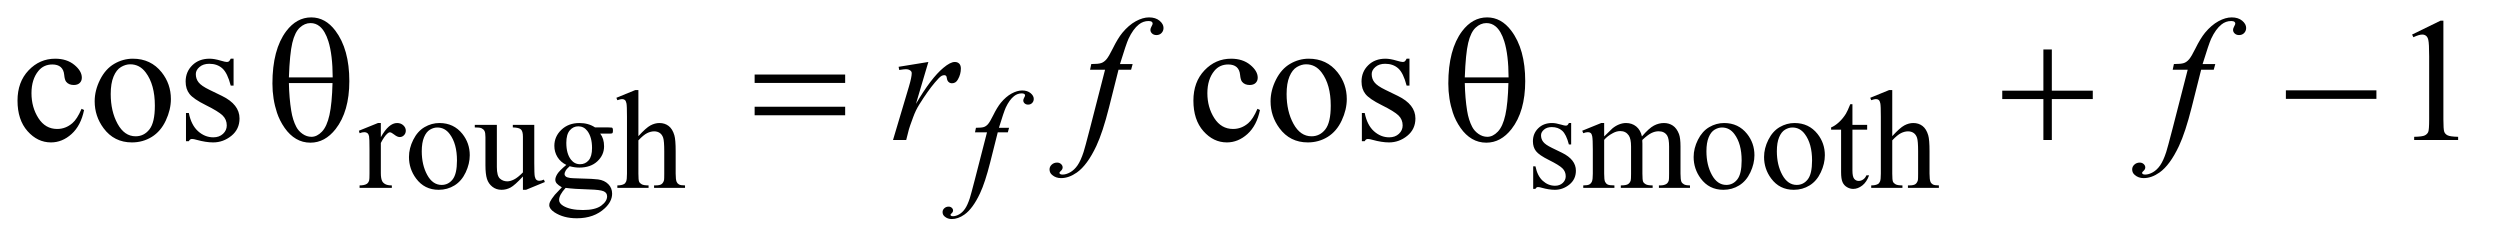 <?xml version="1.0" encoding="UTF-8"?>
<!DOCTYPE svg PUBLIC '-//W3C//DTD SVG 1.0//EN'
          'http://www.w3.org/TR/2001/REC-SVG-20010904/DTD/svg10.dtd'>
<svg stroke-dasharray="none" shape-rendering="auto" xmlns="http://www.w3.org/2000/svg" font-family="'Dialog'" text-rendering="auto" width="222" fill-opacity="1" color-interpolation="auto" color-rendering="auto" preserveAspectRatio="xMidYMid meet" font-size="12px" viewBox="0 0 222 22" fill="black" xmlns:xlink="http://www.w3.org/1999/xlink" stroke="black" image-rendering="auto" stroke-miterlimit="10" stroke-linecap="square" stroke-linejoin="miter" font-style="normal" stroke-width="1" height="22" stroke-dashoffset="0" font-weight="normal" stroke-opacity="1"
><!--Generated by the Batik Graphics2D SVG Generator--><defs id="genericDefs"
  /><g
  ><defs id="defs1"
    ><clipPath clipPathUnits="userSpaceOnUse" id="clipPath1"
      ><path d="M1.032 2.062 L141.472 2.062 L141.472 15.5 L1.032 15.5 L1.032 2.062 Z"
      /></clipPath
      ><clipPath clipPathUnits="userSpaceOnUse" id="clipPath2"
      ><path d="M32.989 65.864 L32.989 495.199 L4519.887 495.199 L4519.887 65.864 Z"
      /></clipPath
    ></defs
    ><g transform="scale(1.576,1.576) translate(-1.032,-2.062) matrix(0.031,0,0,0.031,0,0)"
    ><path d="M725.5 290.125 L725.5 315.875 Q739.875 290.125 755 290.125 Q761.875 290.125 766.375 294.312 Q770.875 298.5 770.875 304 Q770.875 308.875 767.625 312.25 Q764.375 315.625 759.875 315.625 Q755.5 315.625 750.062 311.312 Q744.625 307 742 307 Q739.75 307 737.125 309.5 Q731.5 314.625 725.5 326.375 L725.5 381.25 Q725.5 390.75 727.875 395.625 Q729.5 399 733.625 401.25 Q737.75 403.5 745.5 403.5 L745.5 408 L686.875 408 L686.875 403.5 Q695.625 403.5 699.875 400.75 Q703 398.75 704.25 394.375 Q704.875 392.25 704.875 382.25 L704.875 337.875 Q704.875 317.875 704.062 314.062 Q703.25 310.25 701.062 308.5 Q698.875 306.75 695.625 306.75 Q691.75 306.75 686.875 308.625 L685.625 304.125 L720.25 290.125 L725.5 290.125 ZM832 290.125 Q858 290.125 873.75 309.875 Q887.125 326.75 887.125 348.625 Q887.125 364 879.75 379.75 Q872.375 395.5 859.438 403.5 Q846.5 411.5 830.625 411.5 Q804.75 411.5 789.5 390.875 Q776.625 373.5 776.625 351.875 Q776.625 336.125 784.438 320.562 Q792.25 305 805 297.562 Q817.75 290.125 832 290.125 ZM828.125 298.25 Q821.5 298.25 814.812 302.188 Q808.125 306.125 804 316 Q799.875 325.875 799.875 341.375 Q799.875 366.375 809.812 384.5 Q819.75 402.625 836 402.625 Q848.125 402.625 856 392.625 Q863.875 382.625 863.875 358.25 Q863.875 327.75 850.75 310.25 Q841.875 298.25 828.125 298.25 ZM1004.375 293.5 L1004.375 362.875 Q1004.375 382.75 1005.312 387.188 Q1006.25 391.625 1008.312 393.375 Q1010.375 395.125 1013.125 395.125 Q1017 395.125 1021.875 393 L1023.625 397.375 L989.375 411.5 L983.75 411.5 L983.75 387.25 Q969 403.25 961.25 407.375 Q953.5 411.5 944.875 411.5 Q935.25 411.5 928.188 405.938 Q921.125 400.375 918.375 391.625 Q915.625 382.875 915.625 366.875 L915.625 315.75 Q915.625 307.625 913.875 304.5 Q912.125 301.375 908.688 299.688 Q905.25 298 896.25 298.125 L896.25 293.5 L936.375 293.5 L936.375 370.125 Q936.375 386.125 941.938 391.125 Q947.5 396.125 955.375 396.125 Q960.75 396.125 967.562 392.75 Q974.375 389.375 983.75 379.875 L983.75 315 Q983.75 305.25 980.188 301.812 Q976.625 298.375 965.375 298.125 L965.375 293.5 L1004.375 293.5 ZM1062.625 366.25 Q1052.125 361.125 1046.5 351.938 Q1040.875 342.75 1040.875 331.625 Q1040.875 314.625 1053.688 302.375 Q1066.5 290.125 1086.5 290.125 Q1102.875 290.125 1114.875 298.125 L1139.125 298.125 Q1144.5 298.125 1145.375 298.438 Q1146.25 298.75 1146.625 299.5 Q1147.375 300.625 1147.375 303.5 Q1147.375 306.75 1146.75 308 Q1146.375 308.625 1145.438 309 Q1144.5 309.375 1139.125 309.375 L1124.25 309.375 Q1131.25 318.375 1131.25 332.375 Q1131.25 348.375 1119 359.75 Q1106.75 371.125 1086.125 371.125 Q1077.625 371.125 1068.75 368.625 Q1063.25 373.375 1061.312 376.938 Q1059.375 380.5 1059.375 383 Q1059.375 385.125 1061.438 387.125 Q1063.5 389.125 1069.5 390 Q1073 390.5 1087 390.875 Q1112.75 391.5 1120.375 392.625 Q1132 394.25 1138.938 401.25 Q1145.875 408.25 1145.875 418.5 Q1145.875 432.625 1132.625 445 Q1113.125 463.25 1081.75 463.25 Q1057.625 463.25 1041 452.375 Q1031.625 446.125 1031.625 439.375 Q1031.625 436.375 1033 433.375 Q1035.125 428.75 1041.75 420.5 Q1042.625 419.375 1054.5 407 Q1048 403.125 1045.312 400.062 Q1042.625 397 1042.625 393.125 Q1042.625 388.75 1046.188 382.875 Q1049.75 377 1062.625 366.25 ZM1084.375 296.125 Q1075.125 296.125 1068.875 303.5 Q1062.625 310.875 1062.625 326.125 Q1062.625 345.875 1071.125 356.75 Q1077.625 365 1087.625 365 Q1097.125 365 1103.25 357.875 Q1109.375 350.75 1109.375 335.5 Q1109.375 315.625 1100.75 304.375 Q1094.375 296.125 1084.375 296.125 ZM1061.375 408 Q1055.5 414.375 1052.5 419.875 Q1049.5 425.375 1049.5 430 Q1049.5 436 1056.75 440.5 Q1069.25 448.25 1092.875 448.25 Q1115.375 448.25 1126.062 440.312 Q1136.75 432.375 1136.75 423.375 Q1136.75 416.875 1130.375 414.125 Q1123.875 411.375 1104.625 410.875 Q1076.5 410.125 1061.375 408 ZM1193.625 230.25 L1193.625 314 Q1207.5 298.75 1215.625 294.438 Q1223.75 290.125 1231.875 290.125 Q1241.625 290.125 1248.625 295.5 Q1255.625 300.875 1259 312.375 Q1261.375 320.375 1261.375 341.625 L1261.375 382.125 Q1261.375 393 1263.125 397 Q1264.375 400 1267.375 401.75 Q1270.375 403.5 1278.375 403.5 L1278.375 408 L1222.125 408 L1222.125 403.5 L1224.75 403.5 Q1232.75 403.5 1235.875 401.062 Q1239 398.625 1240.25 393.875 Q1240.625 391.875 1240.625 382.125 L1240.625 341.625 Q1240.625 322.875 1238.688 317 Q1236.75 311.125 1232.5 308.188 Q1228.25 305.25 1222.25 305.25 Q1216.125 305.25 1209.5 308.5 Q1202.875 311.75 1193.625 321.625 L1193.625 382.125 Q1193.625 393.875 1194.938 396.75 Q1196.25 399.625 1199.812 401.562 Q1203.375 403.5 1212.125 403.5 L1212.125 408 L1155.375 408 L1155.375 403.5 Q1163 403.5 1167.375 401.125 Q1169.875 399.875 1171.375 396.375 Q1172.875 392.875 1172.875 382.125 L1172.875 278.5 Q1172.875 258.875 1171.938 254.375 Q1171 249.875 1169.062 248.25 Q1167.125 246.625 1163.875 246.625 Q1161.25 246.625 1155.375 248.625 L1153.625 244.25 L1187.875 230.25 L1193.625 230.25 ZM2889 290.125 L2889 329.125 L2884.875 329.125 Q2880.125 310.75 2872.688 304.125 Q2865.25 297.5 2853.75 297.5 Q2845 297.5 2839.625 302.125 Q2834.25 306.75 2834.25 312.375 Q2834.25 319.375 2838.25 324.375 Q2842.125 329.5 2854 335.25 L2872.25 344.125 Q2897.625 356.5 2897.625 376.75 Q2897.625 392.375 2885.812 401.938 Q2874 411.5 2859.375 411.5 Q2848.875 411.5 2835.375 407.75 Q2831.25 406.5 2828.625 406.5 Q2825.75 406.5 2824.125 409.75 L2820 409.75 L2820 368.875 L2824.125 368.875 Q2827.625 386.375 2837.5 395.25 Q2847.375 404.125 2859.625 404.125 Q2868.25 404.125 2873.688 399.062 Q2879.125 394 2879.125 386.875 Q2879.125 378.25 2873.062 372.375 Q2867 366.5 2848.875 357.5 Q2830.75 348.5 2825.125 341.25 Q2819.5 334.125 2819.5 323.25 Q2819.5 309.125 2829.188 299.625 Q2838.875 290.125 2854.25 290.125 Q2861 290.125 2870.625 293 Q2877 294.875 2879.125 294.875 Q2881.125 294.875 2882.25 294 Q2883.375 293.125 2884.875 290.125 L2889 290.125 ZM2949 314.5 Q2961.5 302 2963.75 300.125 Q2969.375 295.375 2975.875 292.75 Q2982.375 290.125 2988.75 290.125 Q2999.5 290.125 3007.25 296.375 Q3015 302.625 3017.625 314.5 Q3030.5 299.5 3039.375 294.812 Q3048.25 290.125 3057.625 290.125 Q3066.75 290.125 3073.812 294.812 Q3080.875 299.5 3085 310.125 Q3087.75 317.375 3087.75 332.875 L3087.75 382.125 Q3087.75 392.875 3089.375 396.875 Q3090.625 399.625 3094 401.562 Q3097.375 403.5 3105 403.5 L3105 408 L3048.5 408 L3048.5 403.5 L3050.875 403.5 Q3058.25 403.5 3062.375 400.625 Q3065.25 398.625 3066.5 394.25 Q3067 392.125 3067 382.125 L3067 332.875 Q3067 318.875 3063.625 313.125 Q3058.75 305.125 3048 305.125 Q3041.375 305.125 3034.688 308.438 Q3028 311.75 3018.5 320.75 L3018.25 322.125 L3018.5 327.5 L3018.5 382.125 Q3018.5 393.875 3019.812 396.75 Q3021.125 399.625 3024.75 401.562 Q3028.375 403.5 3037.125 403.5 L3037.125 408 L2979.25 408 L2979.25 403.5 Q2988.75 403.5 2992.312 401.25 Q2995.875 399 2997.25 394.5 Q2997.875 392.375 2997.875 382.125 L2997.875 332.875 Q2997.875 318.875 2993.75 312.75 Q2988.25 304.75 2978.375 304.75 Q2971.625 304.75 2965 308.375 Q2954.625 313.875 2949 320.75 L2949 382.125 Q2949 393.375 2950.562 396.75 Q2952.125 400.125 2955.188 401.812 Q2958.25 403.5 2967.625 403.5 L2967.625 408 L2911 408 L2911 403.5 Q2918.875 403.5 2922 401.812 Q2925.125 400.125 2926.75 396.438 Q2928.375 392.75 2928.375 382.125 L2928.375 338.375 Q2928.375 319.5 2927.25 314 Q2926.375 309.875 2924.5 308.312 Q2922.625 306.75 2919.375 306.75 Q2915.875 306.75 2911 308.625 L2909.125 304.125 L2943.625 290.125 L2949 290.125 L2949 314.5 ZM3167 290.125 Q3193 290.125 3208.75 309.875 Q3222.125 326.75 3222.125 348.625 Q3222.125 364 3214.75 379.75 Q3207.375 395.5 3194.438 403.5 Q3181.5 411.5 3165.625 411.5 Q3139.75 411.5 3124.5 390.875 Q3111.625 373.5 3111.625 351.875 Q3111.625 336.125 3119.438 320.562 Q3127.25 305 3140 297.562 Q3152.75 290.125 3167 290.125 ZM3163.125 298.25 Q3156.5 298.25 3149.812 302.188 Q3143.125 306.125 3139 316 Q3134.875 325.875 3134.875 341.375 Q3134.875 366.375 3144.812 384.5 Q3154.75 402.625 3171 402.625 Q3183.125 402.625 3191 392.625 Q3198.875 382.625 3198.875 358.25 Q3198.875 327.75 3185.75 310.25 Q3176.875 298.25 3163.125 298.25 ZM3295 290.125 Q3321 290.125 3336.75 309.875 Q3350.125 326.75 3350.125 348.625 Q3350.125 364 3342.75 379.75 Q3335.375 395.5 3322.438 403.5 Q3309.5 411.5 3293.625 411.5 Q3267.75 411.5 3252.5 390.875 Q3239.625 373.5 3239.625 351.875 Q3239.625 336.125 3247.438 320.562 Q3255.25 305 3268 297.562 Q3280.75 290.125 3295 290.125 ZM3291.125 298.25 Q3284.5 298.25 3277.812 302.188 Q3271.125 306.125 3267 316 Q3262.875 325.875 3262.875 341.375 Q3262.875 366.375 3272.812 384.5 Q3282.75 402.625 3299 402.625 Q3311.125 402.625 3319 392.625 Q3326.875 382.625 3326.875 358.25 Q3326.875 327.75 3313.75 310.25 Q3304.875 298.25 3291.125 298.25 ZM3400.25 255.875 L3400.25 293.5 L3427 293.5 L3427 302.25 L3400.25 302.25 L3400.25 376.5 Q3400.25 387.625 3403.438 391.5 Q3406.625 395.375 3411.625 395.375 Q3415.75 395.375 3419.625 392.812 Q3423.5 390.25 3425.625 385.25 L3430.5 385.25 Q3426.125 397.5 3418.125 403.688 Q3410.125 409.875 3401.625 409.875 Q3395.875 409.875 3390.375 406.688 Q3384.875 403.5 3382.25 397.562 Q3379.625 391.625 3379.625 379.25 L3379.625 302.25 L3361.5 302.25 L3361.5 298.125 Q3368.375 295.375 3375.562 288.812 Q3382.75 282.25 3388.375 273.25 Q3391.25 268.5 3396.375 255.875 L3400.25 255.875 ZM3472.625 230.25 L3472.625 314 Q3486.5 298.75 3494.625 294.438 Q3502.75 290.125 3510.875 290.125 Q3520.625 290.125 3527.625 295.5 Q3534.625 300.875 3538 312.375 Q3540.375 320.375 3540.375 341.625 L3540.375 382.125 Q3540.375 393 3542.125 397 Q3543.375 400 3546.375 401.75 Q3549.375 403.5 3557.375 403.5 L3557.375 408 L3501.125 408 L3501.125 403.5 L3503.75 403.5 Q3511.75 403.5 3514.875 401.062 Q3518 398.625 3519.25 393.875 Q3519.625 391.875 3519.625 382.125 L3519.625 341.625 Q3519.625 322.875 3517.688 317 Q3515.75 311.125 3511.5 308.188 Q3507.25 305.25 3501.25 305.25 Q3495.125 305.25 3488.5 308.5 Q3481.875 311.75 3472.625 321.625 L3472.625 382.125 Q3472.625 393.875 3473.938 396.75 Q3475.25 399.625 3478.812 401.562 Q3482.375 403.5 3491.125 403.5 L3491.125 408 L3434.375 408 L3434.375 403.5 Q3442 403.5 3446.375 401.125 Q3448.875 399.875 3450.375 396.375 Q3451.875 392.875 3451.875 382.125 L3451.875 278.5 Q3451.875 258.875 3450.938 254.375 Q3450 249.875 3448.062 248.25 Q3446.125 246.625 3442.875 246.625 Q3440.25 246.625 3434.375 248.625 L3432.625 244.25 L3466.875 230.25 L3472.625 230.25 Z" stroke="none" clip-path="url(#clipPath2)"
    /></g
    ><g transform="matrix(0.049,0,0,0.049,-1.627,-3.248)"
    ><path d="M185.562 265.625 Q179.781 293.906 162.906 309.141 Q146.031 324.375 125.562 324.375 Q101.188 324.375 83.062 303.906 Q64.938 283.438 64.938 248.594 Q64.938 214.844 85.016 193.75 Q105.094 172.656 133.219 172.656 Q154.312 172.656 167.906 183.828 Q181.5 195 181.5 207.031 Q181.5 212.969 177.672 216.641 Q173.844 220.312 166.969 220.312 Q157.75 220.312 153.062 214.375 Q150.406 211.094 149.547 201.875 Q148.688 192.656 143.219 187.812 Q137.75 183.125 128.062 183.125 Q112.438 183.125 102.906 194.688 Q90.25 210 90.25 235.156 Q90.25 260.781 102.828 280.391 Q115.406 300 136.812 300 Q152.125 300 164.312 289.531 Q172.906 282.344 181.031 263.438 L185.562 265.625 ZM274 172.656 Q306.5 172.656 326.188 197.344 Q342.906 218.438 342.906 245.781 Q342.906 265 333.688 284.688 Q324.469 304.375 308.297 314.375 Q292.125 324.375 272.281 324.375 Q239.938 324.375 220.875 298.594 Q204.781 276.875 204.781 249.844 Q204.781 230.156 214.547 210.703 Q224.312 191.25 240.25 181.953 Q256.188 172.656 274 172.656 ZM269.156 182.812 Q260.875 182.812 252.516 187.734 Q244.156 192.656 239 205 Q233.844 217.344 233.844 236.719 Q233.844 267.969 246.266 290.625 Q258.688 313.281 279 313.281 Q294.156 313.281 304 300.781 Q313.844 288.281 313.844 257.812 Q313.844 219.688 297.438 197.812 Q286.344 182.812 269.156 182.812 ZM456.5 172.656 L456.5 221.406 L451.344 221.406 Q445.406 198.438 436.109 190.156 Q426.812 181.875 412.438 181.875 Q401.5 181.875 394.781 187.656 Q388.062 193.438 388.062 200.469 Q388.062 209.219 393.062 215.469 Q397.906 221.875 412.75 229.062 L435.562 240.156 Q467.281 255.625 467.281 280.938 Q467.281 300.469 452.516 312.422 Q437.75 324.375 419.469 324.375 Q406.344 324.375 389.469 319.688 Q384.312 318.125 381.031 318.125 Q377.438 318.125 375.406 322.188 L370.25 322.188 L370.25 271.094 L375.406 271.094 Q379.781 292.969 392.125 304.062 Q404.469 315.156 419.781 315.156 Q430.562 315.156 437.359 308.828 Q444.156 302.5 444.156 293.594 Q444.156 282.812 436.578 275.469 Q429 268.125 406.344 256.875 Q383.688 245.625 376.656 236.562 Q369.625 227.656 369.625 214.062 Q369.625 196.406 381.734 184.531 Q393.844 172.656 413.062 172.656 Q421.5 172.656 433.531 176.25 Q441.5 178.594 444.156 178.594 Q446.656 178.594 448.062 177.5 Q449.469 176.406 451.344 172.656 L456.5 172.656 ZM2316.562 265.625 Q2310.781 293.906 2293.906 309.141 Q2277.031 324.375 2256.562 324.375 Q2232.188 324.375 2214.062 303.906 Q2195.938 283.438 2195.938 248.594 Q2195.938 214.844 2216.016 193.75 Q2236.094 172.656 2264.219 172.656 Q2285.312 172.656 2298.906 183.828 Q2312.5 195 2312.5 207.031 Q2312.5 212.969 2308.672 216.641 Q2304.844 220.312 2297.969 220.312 Q2288.75 220.312 2284.062 214.375 Q2281.406 211.094 2280.547 201.875 Q2279.688 192.656 2274.219 187.812 Q2268.75 183.125 2259.062 183.125 Q2243.438 183.125 2233.906 194.688 Q2221.25 210 2221.25 235.156 Q2221.25 260.781 2233.828 280.391 Q2246.406 300 2267.812 300 Q2283.125 300 2295.312 289.531 Q2303.906 282.344 2312.031 263.438 L2316.562 265.625 ZM2405 172.656 Q2437.5 172.656 2457.188 197.344 Q2473.906 218.438 2473.906 245.781 Q2473.906 265 2464.688 284.688 Q2455.469 304.375 2439.297 314.375 Q2423.125 324.375 2403.281 324.375 Q2370.938 324.375 2351.875 298.594 Q2335.781 276.875 2335.781 249.844 Q2335.781 230.156 2345.547 210.703 Q2355.312 191.25 2371.25 181.953 Q2387.188 172.656 2405 172.656 ZM2400.156 182.812 Q2391.875 182.812 2383.516 187.734 Q2375.156 192.656 2370 205 Q2364.844 217.344 2364.844 236.719 Q2364.844 267.969 2377.266 290.625 Q2389.688 313.281 2410 313.281 Q2425.156 313.281 2435 300.781 Q2444.844 288.281 2444.844 257.812 Q2444.844 219.688 2428.438 197.812 Q2417.344 182.812 2400.156 182.812 ZM2587.5 172.656 L2587.5 221.406 L2582.344 221.406 Q2576.406 198.438 2567.109 190.156 Q2557.812 181.875 2543.438 181.875 Q2532.5 181.875 2525.781 187.656 Q2519.062 193.438 2519.062 200.469 Q2519.062 209.219 2524.062 215.469 Q2528.906 221.875 2543.75 229.062 L2566.562 240.156 Q2598.281 255.625 2598.281 280.938 Q2598.281 300.469 2583.516 312.422 Q2568.75 324.375 2550.469 324.375 Q2537.344 324.375 2520.469 319.688 Q2515.312 318.125 2512.031 318.125 Q2508.438 318.125 2506.406 322.188 L2501.25 322.188 L2501.25 271.094 L2506.406 271.094 Q2510.781 292.969 2523.125 304.062 Q2535.469 315.156 2550.781 315.156 Q2561.562 315.156 2568.359 308.828 Q2575.156 302.5 2575.156 293.594 Q2575.156 282.812 2567.578 275.469 Q2560 268.125 2537.344 256.875 Q2514.688 245.625 2507.656 236.562 Q2500.625 227.656 2500.625 214.062 Q2500.625 196.406 2512.734 184.531 Q2524.844 172.656 2544.062 172.656 Q2552.5 172.656 2564.531 176.25 Q2572.5 178.594 2575.156 178.594 Q2577.656 178.594 2579.062 177.5 Q2580.469 176.406 2582.344 172.656 L2587.5 172.656 ZM4404.5 128.906 L4456.062 103.75 L4461.219 103.75 L4461.219 282.656 Q4461.219 300.469 4462.703 304.844 Q4464.188 309.219 4468.875 311.562 Q4473.562 313.906 4487.938 314.219 L4487.938 320 L4408.25 320 L4408.25 314.219 Q4423.25 313.906 4427.625 311.641 Q4432 309.375 4433.719 305.547 Q4435.438 301.719 4435.438 282.656 L4435.438 168.281 Q4435.438 145.156 4433.875 138.594 Q4432.781 133.594 4429.891 131.25 Q4427 128.906 4422.938 128.906 Q4417.156 128.906 4406.844 133.75 L4404.5 128.906 Z" stroke="none" clip-path="url(#clipPath2)"
    /></g
    ><g transform="matrix(0.049,0,0,0.049,-1.627,-3.248)"
    ><path d="M1861.875 297.875 L1859.625 306.125 L1841.375 306.125 L1827.625 360.75 Q1818.5 396.875 1809.25 416.625 Q1796.125 444.5 1781 455.125 Q1769.5 463.25 1758 463.25 Q1750.5 463.25 1745.25 458.75 Q1741.375 455.625 1741.375 450.625 Q1741.375 446.625 1744.562 443.688 Q1747.75 440.75 1752.375 440.75 Q1755.75 440.75 1758.062 442.875 Q1760.375 445 1760.375 447.75 Q1760.375 450.5 1757.75 452.875 Q1755.75 454.625 1755.75 455.5 Q1755.75 456.625 1756.625 457.25 Q1757.75 458.125 1760.125 458.125 Q1765.5 458.125 1771.438 454.75 Q1777.375 451.375 1782 444.688 Q1786.625 438 1790.75 425.375 Q1792.5 420.125 1800.125 390.75 L1821.875 306.125 L1800.125 306.125 L1801.875 297.875 Q1812.25 297.875 1816.375 296.438 Q1820.5 295 1823.938 290.938 Q1827.375 286.875 1832.875 275.75 Q1840.25 260.75 1847 252.5 Q1856.25 241.375 1866.438 235.812 Q1876.625 230.25 1885.625 230.25 Q1895.125 230.25 1900.875 235.062 Q1906.625 239.875 1906.625 245.5 Q1906.625 249.875 1903.75 252.875 Q1900.875 255.875 1896.375 255.875 Q1892.5 255.875 1890.062 253.625 Q1887.625 251.375 1887.625 248.25 Q1887.625 246.25 1889.25 243.312 Q1890.875 240.375 1890.875 239.375 Q1890.875 237.625 1889.75 236.75 Q1888.125 235.5 1885 235.5 Q1877.125 235.5 1870.875 240.5 Q1862.5 247.125 1855.875 261.25 Q1852.5 268.625 1843.5 297.875 L1861.875 297.875 Z" stroke="none" clip-path="url(#clipPath2)"
    /></g
    ><g transform="matrix(0.049,0,0,0.049,-1.627,-3.248)"
    ><path d="M1661.719 187.344 L1715.625 178.594 L1693.125 254.531 Q1720.469 207.812 1742.812 189.219 Q1755.469 178.594 1763.438 178.594 Q1768.594 178.594 1771.562 181.641 Q1774.531 184.688 1774.531 190.469 Q1774.531 200.781 1769.219 210.156 Q1765.469 217.188 1758.438 217.188 Q1754.844 217.188 1752.266 214.844 Q1749.688 212.5 1749.062 207.656 Q1748.75 204.688 1747.656 203.75 Q1746.406 202.5 1744.688 202.5 Q1742.031 202.5 1739.688 203.75 Q1735.625 205.938 1727.344 215.938 Q1714.375 231.25 1699.219 255.625 Q1692.656 265.938 1687.969 278.906 Q1681.406 296.719 1680.469 300.312 L1675.469 320 L1651.562 320 L1680.469 222.969 Q1685.469 206.094 1685.469 198.906 Q1685.469 196.094 1683.125 194.219 Q1680 191.719 1674.844 191.719 Q1671.562 191.719 1662.812 193.125 L1661.719 187.344 ZM2085.844 182.344 L2083.031 192.656 L2060.219 192.656 L2043.031 260.938 Q2031.625 306.094 2020.062 330.781 Q2003.656 365.625 1984.75 378.906 Q1970.375 389.062 1956 389.062 Q1946.625 389.062 1940.062 383.438 Q1935.219 379.531 1935.219 373.281 Q1935.219 368.281 1939.203 364.609 Q1943.188 360.938 1948.969 360.938 Q1953.188 360.938 1956.078 363.594 Q1958.969 366.25 1958.969 369.688 Q1958.969 373.125 1955.688 376.094 Q1953.188 378.281 1953.188 379.375 Q1953.188 380.781 1954.281 381.562 Q1955.688 382.656 1958.656 382.656 Q1965.375 382.656 1972.797 378.438 Q1980.219 374.219 1986 365.859 Q1991.781 357.5 1996.938 341.719 Q1999.125 335.156 2008.656 298.438 L2035.844 192.656 L2008.656 192.656 L2010.844 182.344 Q2023.812 182.344 2028.969 180.547 Q2034.125 178.75 2038.422 173.672 Q2042.719 168.594 2049.594 154.688 Q2058.812 135.938 2067.25 125.625 Q2078.812 111.719 2091.547 104.766 Q2104.281 97.812 2115.531 97.812 Q2127.406 97.812 2134.594 103.828 Q2141.781 109.844 2141.781 116.875 Q2141.781 122.344 2138.188 126.094 Q2134.594 129.844 2128.969 129.844 Q2124.125 129.844 2121.078 127.031 Q2118.031 124.219 2118.031 120.312 Q2118.031 117.812 2120.062 114.141 Q2122.094 110.469 2122.094 109.219 Q2122.094 107.031 2120.688 105.938 Q2118.656 104.375 2114.75 104.375 Q2104.906 104.375 2097.094 110.625 Q2086.625 118.906 2078.344 136.562 Q2074.125 145.781 2062.875 182.344 L2085.844 182.344 ZM4047.844 182.344 L4045.031 192.656 L4022.219 192.656 L4005.031 260.938 Q3993.625 306.094 3982.062 330.781 Q3965.656 365.625 3946.75 378.906 Q3932.375 389.062 3918 389.062 Q3908.625 389.062 3902.062 383.438 Q3897.219 379.531 3897.219 373.281 Q3897.219 368.281 3901.203 364.609 Q3905.188 360.938 3910.969 360.938 Q3915.188 360.938 3918.078 363.594 Q3920.969 366.25 3920.969 369.688 Q3920.969 373.125 3917.688 376.094 Q3915.188 378.281 3915.188 379.375 Q3915.188 380.781 3916.281 381.562 Q3917.688 382.656 3920.656 382.656 Q3927.375 382.656 3934.797 378.438 Q3942.219 374.219 3948 365.859 Q3953.781 357.5 3958.938 341.719 Q3961.125 335.156 3970.656 298.438 L3997.844 192.656 L3970.656 192.656 L3972.844 182.344 Q3985.812 182.344 3990.969 180.547 Q3996.125 178.75 4000.422 173.672 Q4004.719 168.594 4011.594 154.688 Q4020.812 135.938 4029.25 125.625 Q4040.812 111.719 4053.547 104.766 Q4066.281 97.812 4077.531 97.812 Q4089.406 97.812 4096.594 103.828 Q4103.781 109.844 4103.781 116.875 Q4103.781 122.344 4100.188 126.094 Q4096.594 129.844 4090.969 129.844 Q4086.125 129.844 4083.078 127.031 Q4080.031 124.219 4080.031 120.312 Q4080.031 117.812 4082.062 114.141 Q4084.094 110.469 4084.094 109.219 Q4084.094 107.031 4082.688 105.938 Q4080.656 104.375 4076.75 104.375 Q4066.906 104.375 4059.094 110.625 Q4048.625 118.906 4040.344 136.562 Q4036.125 145.781 4024.875 182.344 L4047.844 182.344 Z" stroke="none" clip-path="url(#clipPath2)"
    /></g
    ><g transform="matrix(0.049,0,0,0.049,-1.627,-3.248)"
    ><path d="M526.906 217.656 Q526.906 156.094 551.906 122.812 Q570.812 97.812 597.219 97.812 Q622.844 97.812 640.969 121.875 Q666.281 155.469 666.281 213.281 Q666.281 268.281 641.438 300.156 Q622.062 324.844 595.812 324.844 Q581.594 324.844 569.875 317.969 Q558.156 311.094 549.094 298.125 Q540.031 285.156 535.188 270.625 Q526.906 245.625 526.906 217.656 ZM636.125 206.562 Q635.969 165.781 628.312 141.094 Q622.375 122.188 612.531 114.062 Q605.344 108.125 595.969 108.125 Q585.344 108.125 576.438 116.406 Q567.531 124.688 562.922 144.062 Q558.312 163.438 556.75 206.562 L636.125 206.562 ZM556.75 216.875 Q557.375 244.688 560.969 266.875 Q563.625 283.75 570.188 296.25 Q574.094 303.75 581.594 308.984 Q589.094 314.219 597.688 314.219 Q607.688 314.219 616.672 304.844 Q625.656 295.469 630.266 274.688 Q634.875 253.906 635.812 216.875 L556.75 216.875 ZM1400.781 201.406 L1564.844 201.406 L1564.844 216.562 L1400.781 216.562 L1400.781 201.406 ZM1400.781 259.688 L1564.844 259.688 L1564.844 275.156 L1400.781 275.156 L1400.781 259.688 ZM2657.906 217.656 Q2657.906 156.094 2682.906 122.812 Q2701.812 97.812 2728.219 97.812 Q2753.844 97.812 2771.969 121.875 Q2797.281 155.469 2797.281 213.281 Q2797.281 268.281 2772.438 300.156 Q2753.062 324.844 2726.812 324.844 Q2712.594 324.844 2700.875 317.969 Q2689.156 311.094 2680.094 298.125 Q2671.031 285.156 2666.188 270.625 Q2657.906 245.625 2657.906 217.656 ZM2767.125 206.562 Q2766.969 165.781 2759.312 141.094 Q2753.375 122.188 2743.531 114.062 Q2736.344 108.125 2726.969 108.125 Q2716.344 108.125 2707.438 116.406 Q2698.531 124.688 2693.922 144.062 Q2689.312 163.438 2687.75 206.562 L2767.125 206.562 ZM2687.75 216.875 Q2688.375 244.688 2691.969 266.875 Q2694.625 283.75 2701.188 296.25 Q2705.094 303.75 2712.594 308.984 Q2720.094 314.219 2728.688 314.219 Q2738.688 314.219 2747.672 304.844 Q2756.656 295.469 2761.266 274.688 Q2765.875 253.906 2766.812 216.875 L2687.75 216.875 ZM3736.312 155.938 L3751.625 155.938 L3751.625 230.625 L3825.844 230.625 L3825.844 245.781 L3751.625 245.781 L3751.625 320 L3736.312 320 L3736.312 245.781 L3661.781 245.781 L3661.781 230.625 L3736.312 230.625 L3736.312 155.938 ZM4175.781 230 L4339.844 230 L4339.844 245.469 L4175.781 245.469 L4175.781 230 Z" stroke="none" clip-path="url(#clipPath2)"
    /></g
  ></g
></svg
>

